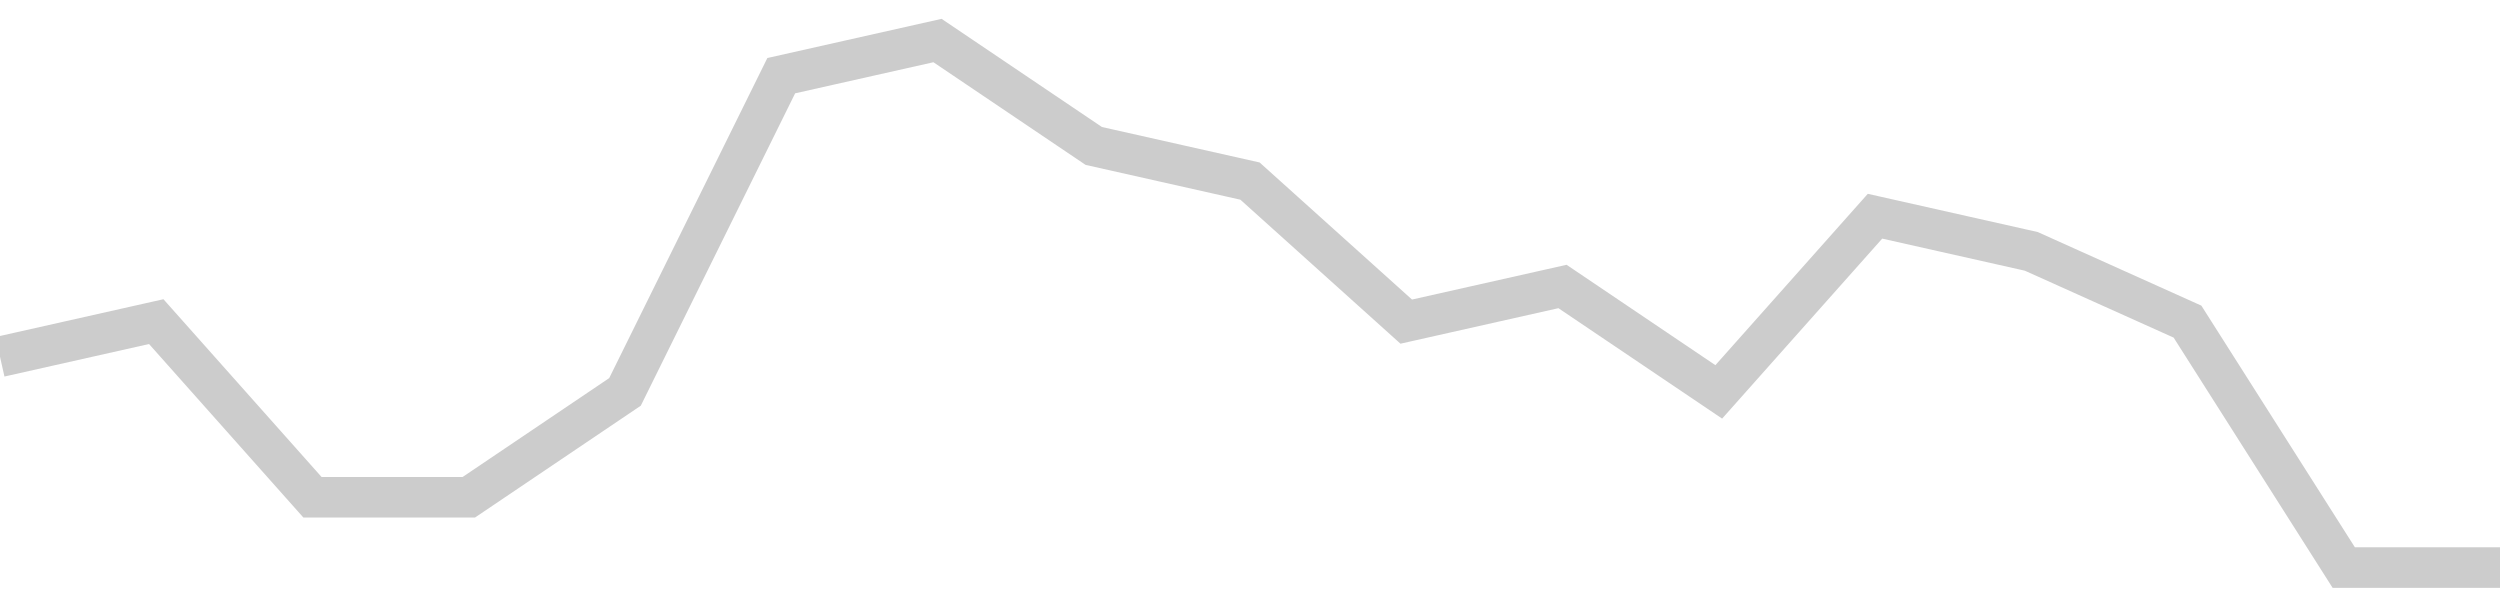 <!-- Generated with https://github.com/jxxe/sparkline/ --><svg viewBox="0 0 185 45" class="sparkline" xmlns="http://www.w3.org/2000/svg"><path class="sparkline--fill" d="M 0 26.4 L 0 26.4 L 11.562 23.8 L 23.125 36.8 L 34.688 36.8 L 46.25 29 L 57.812 5.6 L 69.375 3 L 80.938 10.8 L 92.5 13.4 L 104.062 23.8 L 115.625 21.2 L 127.188 29 L 138.75 16 L 150.312 18.6 L 161.875 23.8 L 173.438 42 L 185 42 V 45 L 0 45 Z" stroke="none" fill="none" ></path><path class="sparkline--line" d="M 0 26.4 L 0 26.4 L 11.562 23.8 L 23.125 36.8 L 34.688 36.8 L 46.25 29 L 57.812 5.6 L 69.375 3 L 80.938 10.8 L 92.5 13.4 L 104.062 23.8 L 115.625 21.2 L 127.188 29 L 138.75 16 L 150.312 18.6 L 161.875 23.8 L 173.438 42 L 185 42" fill="none" stroke-width="3" stroke="#CCCCCC" ></path></svg>